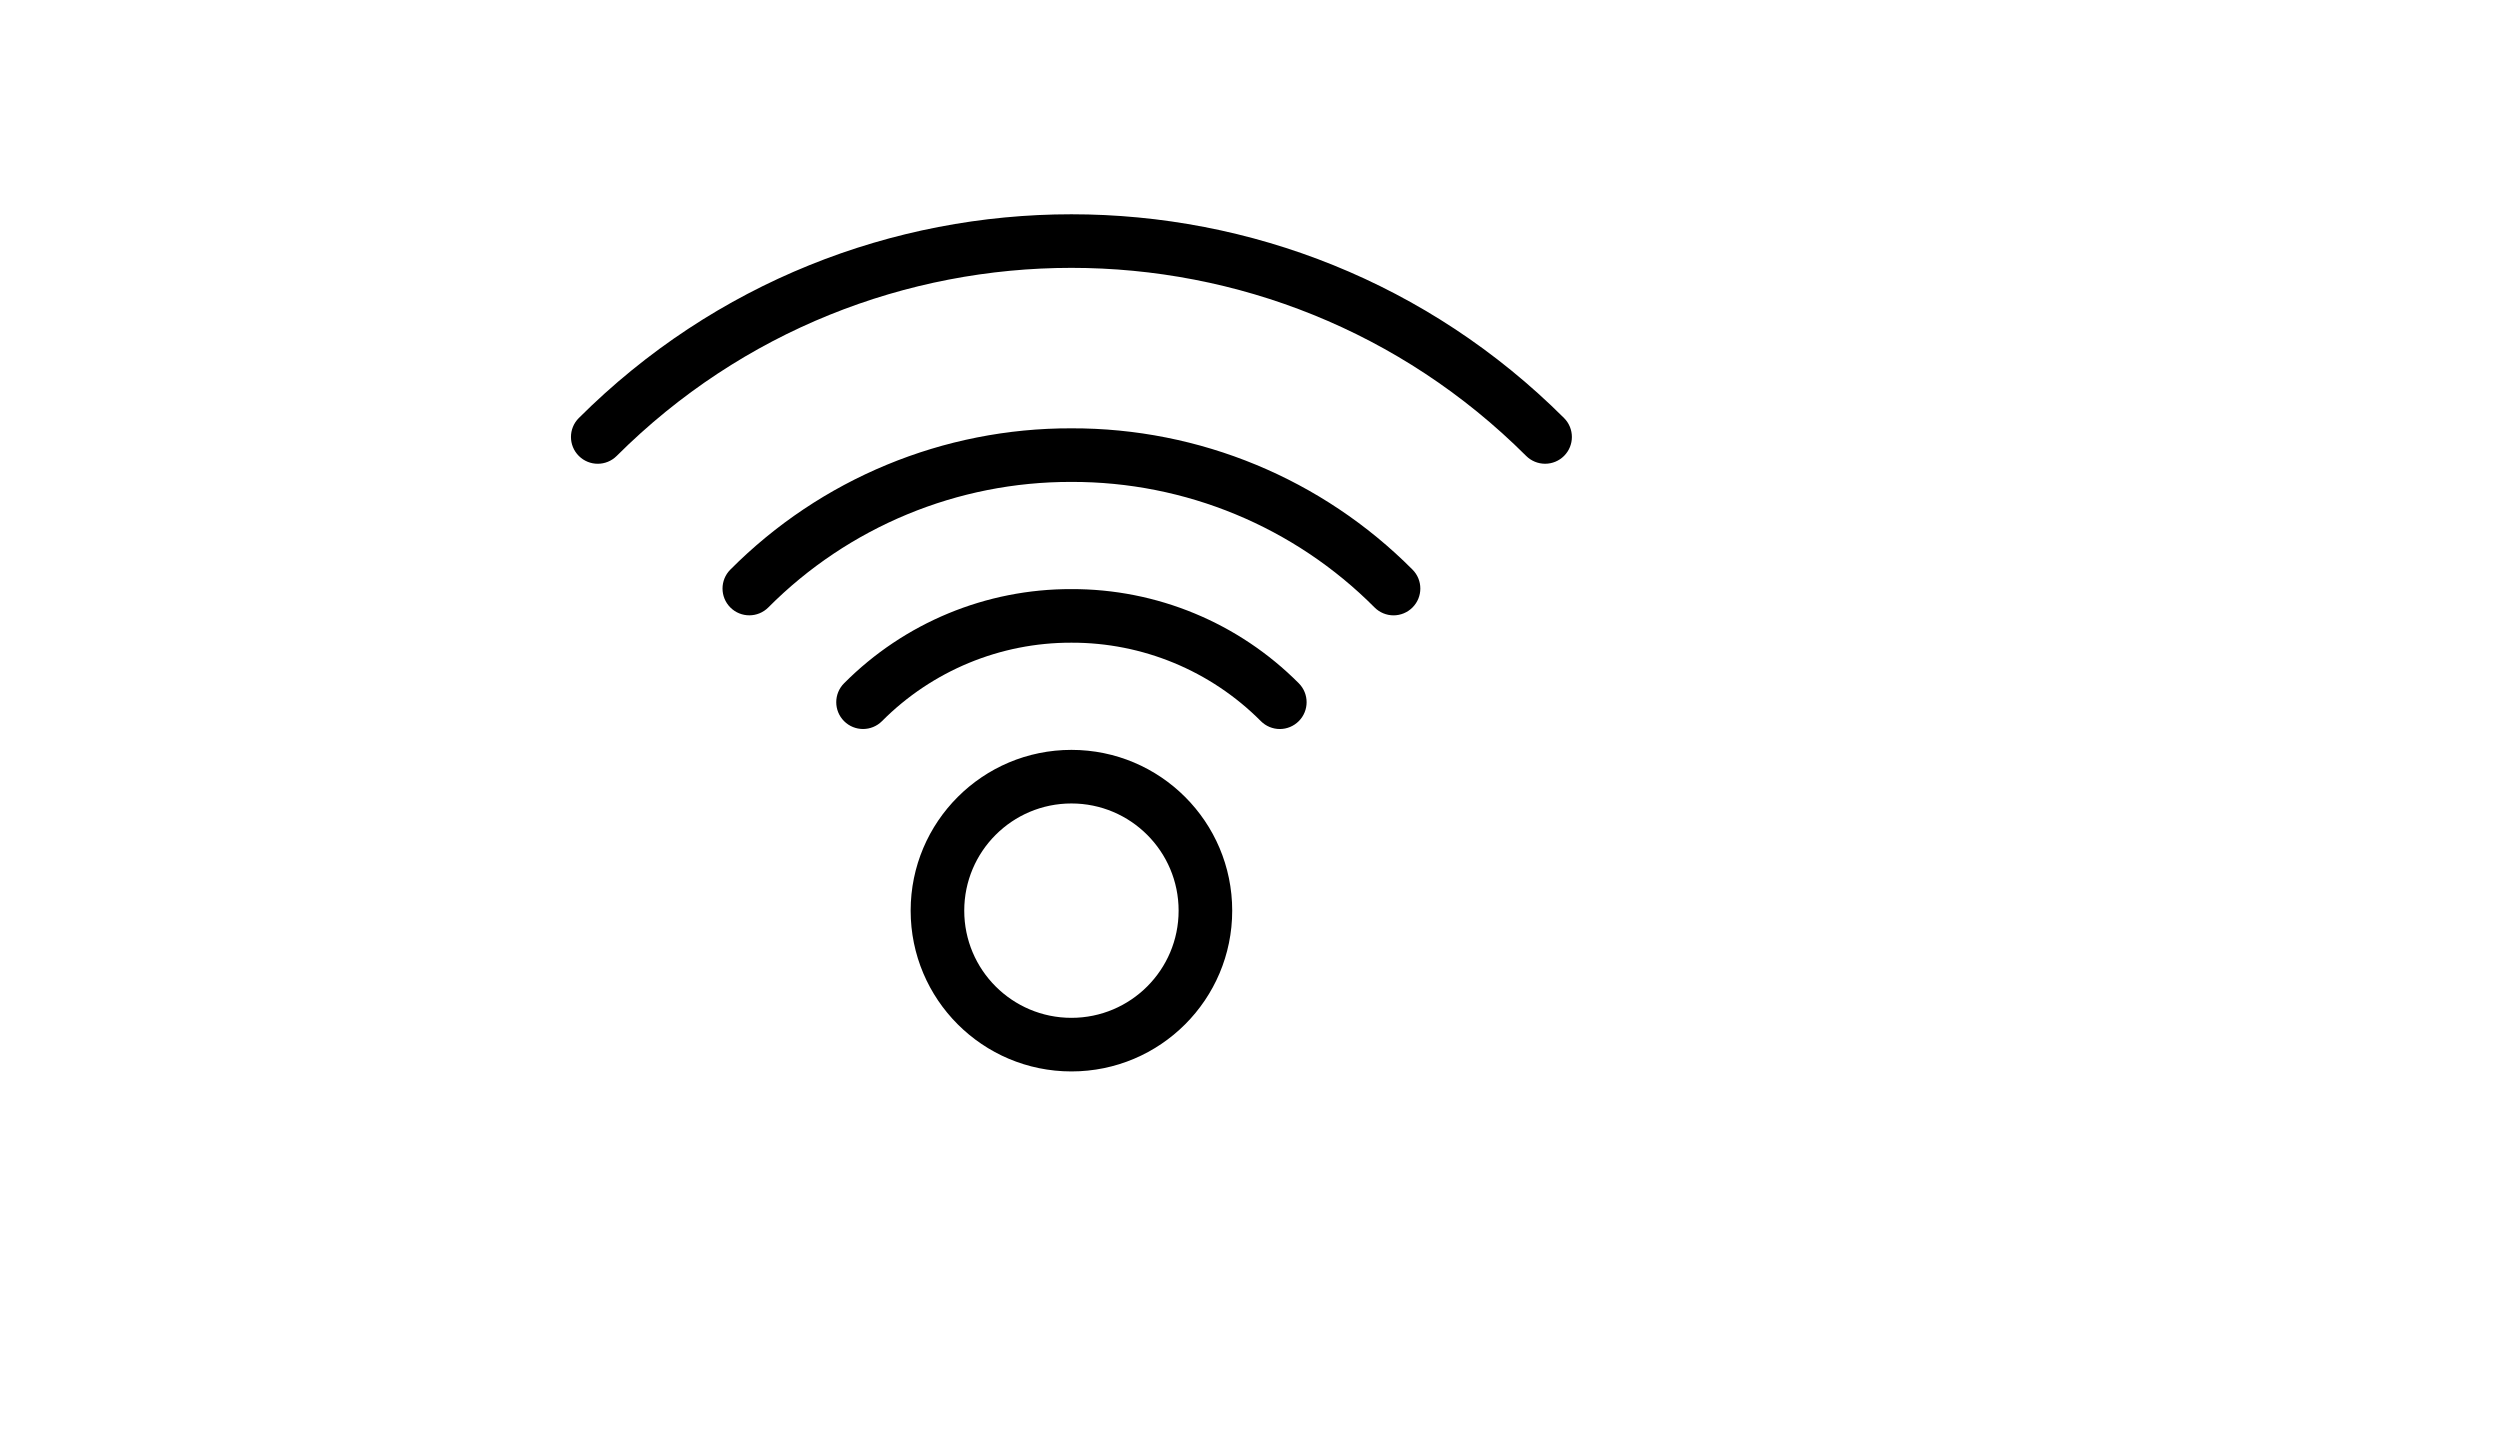 <svg xmlns="http://www.w3.org/2000/svg" version="1.1" xmlns:xlink="http://www.w3.org/1999/xlink" width="100%" height="100%" id="svgWorkerArea" viewBox="-25 -25 875 500" xmlns:idraw="https://idraw.muisca.co" style="background: white;"><defs id="defsdoc"><pattern id="patternBool" x="0" y="0" width="10" height="10" patternUnits="userSpaceOnUse" patternTransform="rotate(35)"><circle cx="5" cy="5" r="4" style="stroke: none;fill: #ff000070;"></circle></pattern></defs><g id="fileImp-482062866" class="cosito"><path id="pathImp-115261128" class="grouped" d="M350 350C318.921 350 293.728 324.807 293.728 293.728 293.728 262.649 318.921 237.457 350 237.457 381.079 237.457 406.272 262.649 406.272 293.728 406.272 324.807 381.079 350 350 350 350 350 350 350 350 350M350 256.214C329.281 256.214 312.486 273.009 312.486 293.728 312.486 314.447 329.281 331.243 350 331.243 370.719 331.243 387.514 314.447 387.514 293.728 387.514 273.009 370.719 256.214 350 256.214 350 256.214 350 256.214 350 256.214M522.416 134.573C526.077 130.912 526.077 124.975 522.416 121.312 427.135 26.229 272.865 26.229 177.584 121.312 173.922 124.975 173.922 130.912 177.584 134.573 181.247 138.234 187.184 138.234 190.845 134.573 278.801 46.812 421.199 46.812 509.155 134.573 510.918 136.331 513.306 137.315 515.795 137.312 518.278 137.312 520.659 136.327 522.416 134.573 522.416 134.573 522.416 134.573 522.416 134.573M429.568 227.403C433.229 223.741 433.229 217.803 429.568 214.141 408.513 192.968 379.86 181.1 350 181.185 320.14 181.1 291.487 192.968 270.432 214.141 266.771 217.803 266.771 223.741 270.432 227.403 274.093 231.064 280.032 231.064 283.693 227.403 301.241 209.76 325.117 199.873 350 199.942 374.883 199.873 398.759 209.76 416.307 227.403 418.066 229.168 420.456 230.16 422.947 230.16 425.432 230.154 427.814 229.162 429.568 227.403 429.568 227.403 429.568 227.403 429.568 227.403M469.371 187.619C473.032 183.955 473.032 178.019 469.371 174.357 437.782 142.594 394.798 124.789 350 124.913 305.202 124.789 262.218 142.594 230.629 174.357 226.968 178.019 226.968 183.955 230.629 187.619 234.291 191.28 240.229 191.28 243.891 187.619 271.972 159.385 310.18 143.562 350 143.67 389.82 143.562 428.028 159.385 456.11 187.619 457.869 189.384 460.259 190.376 462.75 190.376 465.235 190.37 467.617 189.378 469.371 187.619 469.371 187.619 469.371 187.619 469.371 187.619"></path></g></svg>
